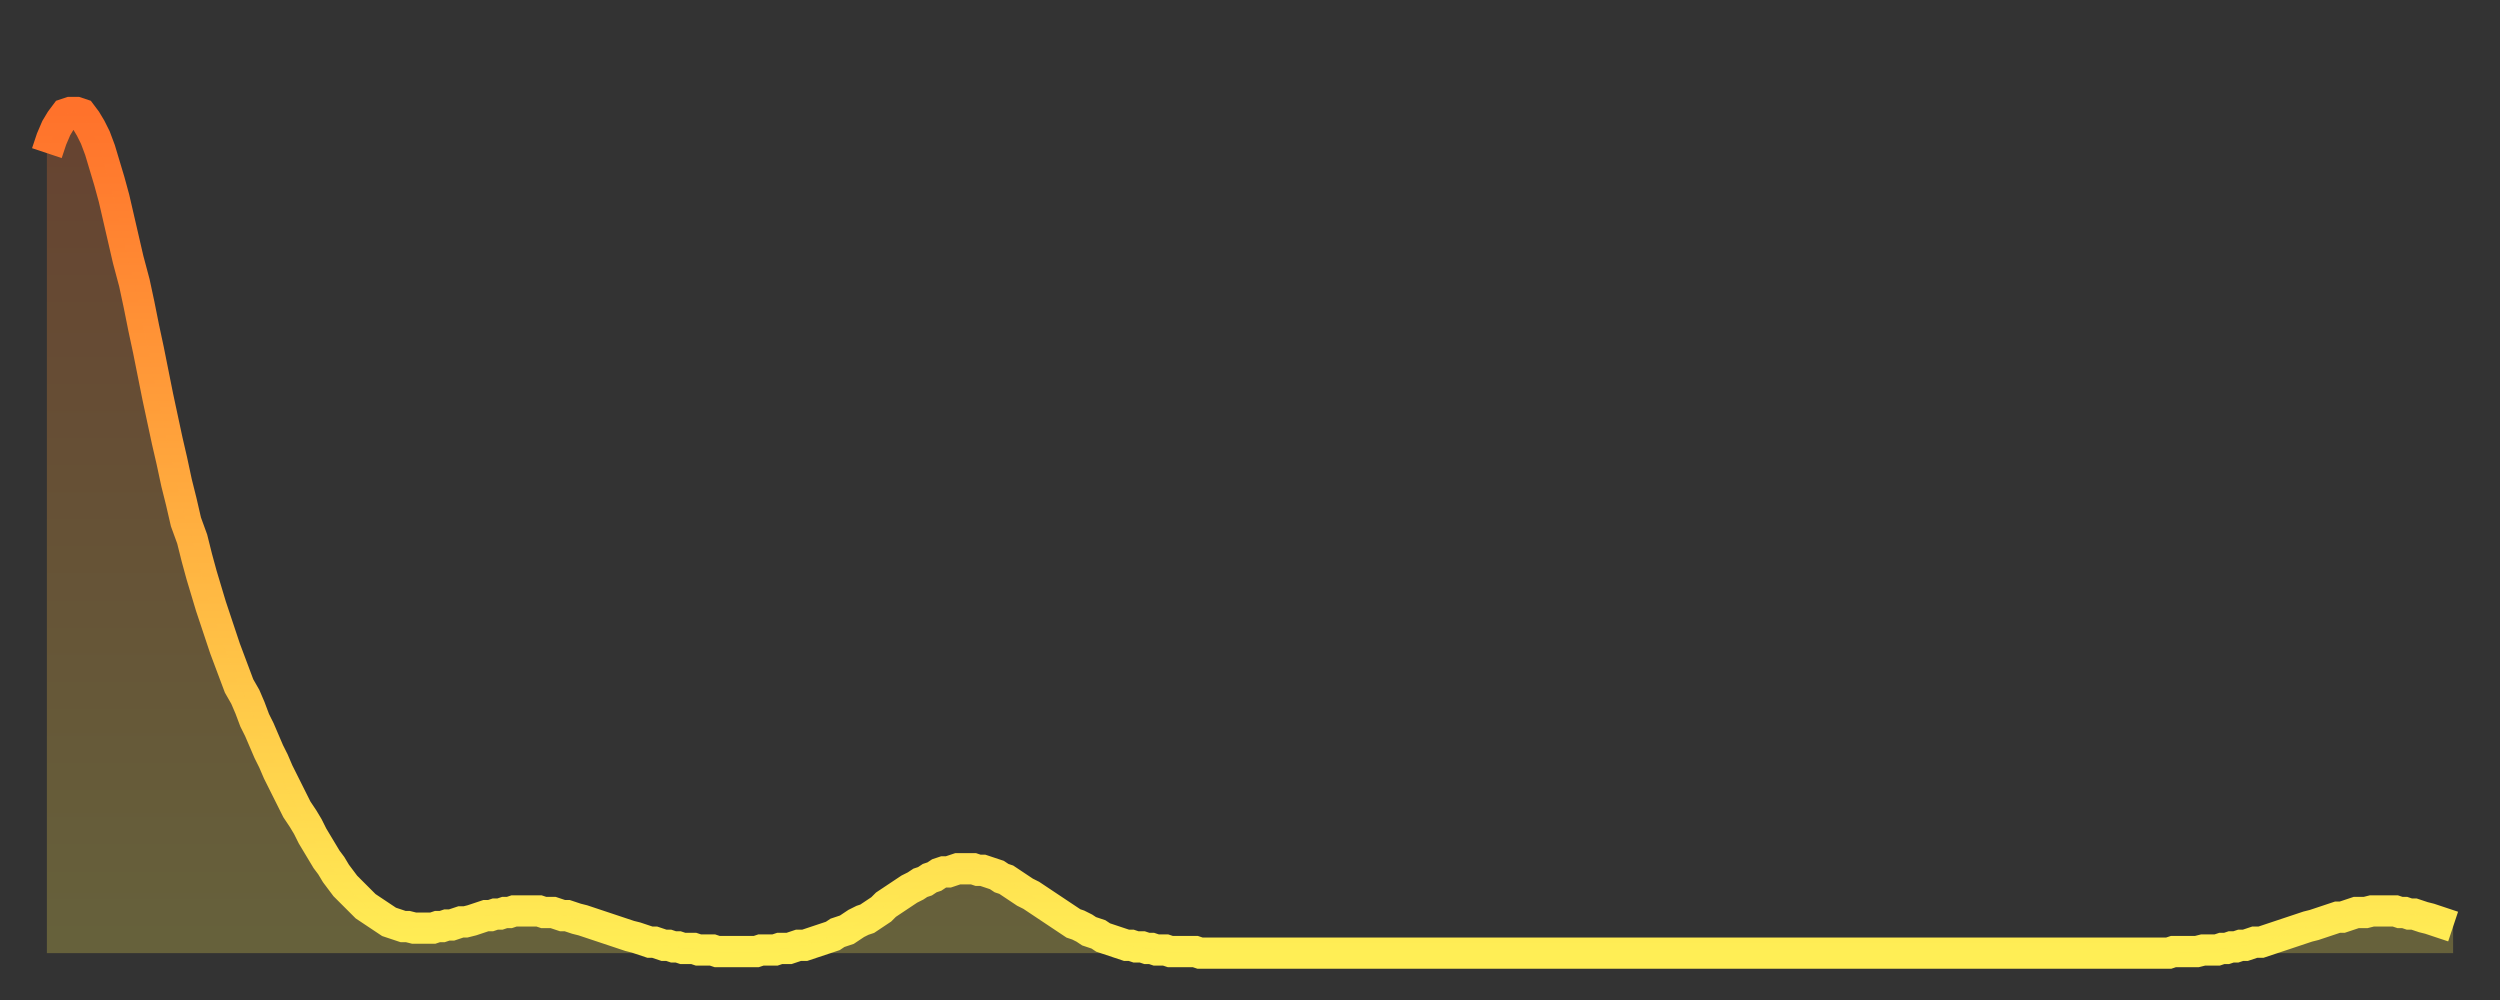 <?xml version="1.0" encoding="utf-8" ?>
<svg baseProfile="full" height="64" version="1.1" width="160" xmlns="http://www.w3.org/2000/svg" xmlns:ev="http://www.w3.org/2001/xml-events" xmlns:xlink="http://www.w3.org/1999/xlink"><rect width="100%" height="100%" fill="#333333" stroke="none"/><defs><linearGradient id="id5423306" x1="0" x2="0" y1="0" y2="1"><stop offset="0%" stop-color="#ff722b" /><stop offset="50%" stop-color="#ffb040" /><stop offset="100%" stop-color="#ffee55" /></linearGradient></defs><g transform="translate(3,3)"><g><path d="M 0.0 6.8 0.3 5.9 0.6 5.2 0.9 4.7 1.2 4.3 1.5 4.2 1.9 4.2 2.2 4.3 2.5 4.7 2.8 5.2 3.1 5.8 3.4 6.6 3.7 7.6 4.0 8.6 4.3 9.7 4.6 11.0 4.9 12.3 5.2 13.6 5.6 15.1 5.9 16.5 6.2 18.0 6.5 19.4 6.8 20.9 7.1 22.4 7.4 23.8 7.7 25.2 8.0 26.5 8.3 27.9 8.6 29.1 8.9 30.4 9.3 31.5 9.6 32.7 9.9 33.8 10.2 34.8 10.5 35.8 10.8 36.7 11.1 37.6 11.4 38.5 11.7 39.3 12.0 40.1 12.3 40.9 12.7 41.6 13.0 42.3 13.3 43.1 13.6 43.7 13.9 44.4 14.2 45.1 14.5 45.7 14.8 46.4 15.1 47.0 15.4 47.6 15.7 48.2 16.0 48.8 16.4 49.4 16.7 49.9 17.0 50.5 17.3 51.0 17.6 51.5 17.9 52.0 18.2 52.4 18.5 52.9 18.8 53.3 19.1 53.7 19.4 54.0 19.8 54.4 20.1 54.7 20.4 55.0 20.7 55.2 21.0 55.4 21.3 55.6 21.6 55.8 21.9 56.0 22.2 56.1 22.5 56.2 22.8 56.3 23.1 56.3 23.5 56.4 23.8 56.4 24.1 56.4 24.4 56.4 24.7 56.4 25.0 56.3 25.3 56.3 25.6 56.2 25.9 56.2 26.2 56.1 26.5 56.0 26.8 56.0 27.2 55.9 27.5 55.8 27.8 55.7 28.1 55.6 28.4 55.6 28.7 55.5 29.0 55.5 29.3 55.4 29.6 55.4 29.9 55.3 30.2 55.3 30.6 55.3 30.9 55.3 31.2 55.3 31.5 55.3 31.8 55.4 32.1 55.4 32.4 55.4 32.7 55.5 33.0 55.6 33.3 55.6 33.6 55.7 33.9 55.8 34.3 55.9 34.6 56.0 34.9 56.1 35.2 56.2 35.5 56.3 35.8 56.4 36.1 56.5 36.4 56.6 36.7 56.7 37.0 56.8 37.3 56.9 37.7 57.0 38.0 57.1 38.3 57.2 38.6 57.3 38.9 57.3 39.2 57.4 39.5 57.5 39.8 57.5 40.1 57.6 40.4 57.6 40.7 57.7 41.0 57.7 41.4 57.7 41.7 57.8 42.0 57.8 42.3 57.8 42.6 57.8 42.9 57.9 43.2 57.9 43.5 57.9 43.8 57.9 44.1 57.9 44.4 57.9 44.7 57.9 45.1 57.9 45.4 57.9 45.7 57.8 46.0 57.8 46.3 57.8 46.6 57.8 46.9 57.7 47.2 57.7 47.5 57.7 47.8 57.6 48.1 57.5 48.5 57.5 48.8 57.4 49.1 57.3 49.4 57.2 49.7 57.1 50.0 57.0 50.3 56.9 50.6 56.7 50.9 56.6 51.2 56.5 51.5 56.3 51.8 56.1 52.2 55.9 52.5 55.8 52.8 55.6 53.1 55.4 53.4 55.2 53.7 54.9 54.0 54.7 54.3 54.5 54.6 54.3 54.9 54.1 55.2 53.9 55.6 53.7 55.9 53.5 56.2 53.4 56.5 53.2 56.8 53.1 57.1 52.9 57.4 52.8 57.7 52.8 58.0 52.7 58.3 52.6 58.6 52.6 58.9 52.6 59.3 52.6 59.6 52.7 59.9 52.7 60.2 52.8 60.5 52.9 60.8 53.0 61.1 53.2 61.4 53.3 61.7 53.5 62.0 53.7 62.3 53.9 62.6 54.1 63.0 54.3 63.3 54.5 63.6 54.7 63.9 54.9 64.2 55.1 64.5 55.3 64.8 55.5 65.1 55.7 65.4 55.9 65.7 56.1 66.0 56.2 66.4 56.4 66.7 56.6 67.0 56.7 67.3 56.8 67.6 57.0 67.9 57.1 68.2 57.2 68.5 57.3 68.8 57.4 69.1 57.5 69.4 57.5 69.7 57.6 70.1 57.6 70.4 57.7 70.7 57.7 71.0 57.8 71.3 57.8 71.6 57.8 71.9 57.9 72.2 57.9 72.5 57.9 72.8 57.9 73.1 57.9 73.5 57.9 73.8 58.0 74.1 58.0 74.4 58.0 74.7 58.0 75.0 58.0 75.3 58.0 75.6 58.0 75.9 58.0 76.2 58.0 76.5 58.0 76.8 58.0 77.2 58.0 77.5 58.0 77.8 58.0 78.1 58.0 78.4 58.0 78.7 58.0 79.0 58.0 79.3 58.0 79.6 58.0 79.9 58.0 80.2 58.0 80.5 58.0 80.9 58.0 81.2 58.0 81.5 58.0 81.8 58.0 82.1 58.0 82.4 58.0 82.7 58.0 83.0 58.0 83.3 58.0 83.6 58.0 83.9 58.0 84.3 58.0 84.6 58.0 84.9 58.0 85.2 58.0 85.5 58.0 85.8 58.0 86.1 58.0 86.4 58.0 86.7 58.0 87.0 58.0 87.3 58.0 87.6 58.0 88.0 58.0 88.3 58.0 88.6 58.0 88.9 58.0 89.2 58.0 89.5 58.0 89.8 58.0 90.1 58.0 90.4 58.0 90.7 58.0 91.0 58.0 91.4 58.0 91.7 58.0 92.0 58.0 92.3 58.0 92.6 58.0 92.9 58.0 93.2 58.0 93.5 58.0 93.8 58.0 94.1 58.0 94.4 58.0 94.7 58.0 95.1 58.0 95.4 58.0 95.7 58.0 96.0 58.0 96.3 58.0 96.6 58.0 96.9 58.0 97.2 58.0 97.5 58.0 97.8 58.0 98.1 58.0 98.4 58.0 98.8 58.0 99.1 58.0 99.4 58.0 99.7 58.0 100.0 58.0 100.3 58.0 100.6 58.0 100.9 58.0 101.2 58.0 101.5 58.0 101.8 58.0 102.2 58.0 102.5 58.0 102.8 58.0 103.1 58.0 103.4 58.0 103.7 58.0 104.0 58.0 104.3 58.0 104.6 58.0 104.9 58.0 105.2 58.0 105.5 58.0 105.9 58.0 106.2 58.0 106.5 58.0 106.8 58.0 107.1 58.0 107.4 58.0 107.7 58.0 108.0 58.0 108.3 58.0 108.6 58.0 108.9 58.0 109.3 58.0 109.6 58.0 109.9 58.0 110.2 58.0 110.5 58.0 110.8 58.0 111.1 58.0 111.4 58.0 111.7 58.0 112.0 58.0 112.3 58.0 112.6 58.0 113.0 58.0 113.3 58.0 113.6 58.0 113.9 58.0 114.2 58.0 114.5 58.0 114.8 58.0 115.1 58.0 115.4 58.0 115.7 58.0 116.0 58.0 116.3 58.0 116.7 58.0 117.0 58.0 117.3 58.0 117.6 58.0 117.9 58.0 118.2 58.0 118.5 58.0 118.8 58.0 119.1 58.0 119.4 58.0 119.7 58.0 120.1 58.0 120.4 58.0 120.7 58.0 121.0 58.0 121.3 58.0 121.6 58.0 121.9 58.0 122.2 58.0 122.5 58.0 122.8 58.0 123.1 58.0 123.4 58.0 123.8 58.0 124.1 58.0 124.4 58.0 124.7 58.0 125.0 58.0 125.3 58.0 125.6 58.0 125.9 58.0 126.2 58.0 126.5 58.0 126.8 58.0 127.2 58.0 127.5 58.0 127.8 58.0 128.1 58.0 128.4 58.0 128.7 58.0 129.0 58.0 129.3 58.0 129.6 58.0 129.9 58.0 130.2 58.0 130.5 58.0 130.9 58.0 131.2 58.0 131.5 58.0 131.8 58.0 132.1 58.0 132.4 58.0 132.7 58.0 133.0 58.0 133.3 58.0 133.6 58.0 133.9 58.0 134.2 58.0 134.6 58.0 134.9 58.0 135.2 58.0 135.5 58.0 135.8 58.0 136.1 57.9 136.4 57.9 136.7 57.9 137.0 57.9 137.3 57.9 137.6 57.9 138.0 57.8 138.3 57.8 138.6 57.8 138.9 57.8 139.2 57.7 139.5 57.7 139.8 57.6 140.1 57.6 140.4 57.5 140.7 57.5 141.0 57.4 141.3 57.3 141.7 57.3 142.0 57.2 142.3 57.1 142.6 57.0 142.9 56.9 143.2 56.8 143.5 56.7 143.8 56.6 144.1 56.5 144.4 56.4 144.7 56.3 145.1 56.2 145.4 56.1 145.7 56.0 146.0 55.9 146.3 55.8 146.6 55.7 146.9 55.7 147.2 55.6 147.5 55.5 147.8 55.4 148.1 55.4 148.4 55.4 148.8 55.3 149.1 55.3 149.4 55.3 149.7 55.3 150.0 55.3 150.3 55.3 150.6 55.4 150.9 55.4 151.2 55.5 151.5 55.5 151.8 55.6 152.1 55.7 152.5 55.8 152.8 55.9 153.1 56.0 153.4 56.1 153.7 56.2 154.0 56.3" fill="none" id="graph-curve" opacity="1" stroke="url(#id5423306)" stroke-width="2" /><path d="M 0 58 L 0.0 6.8 0.3 5.9 0.6 5.2 0.9 4.7 1.2 4.3 1.5 4.2 1.9 4.2 2.2 4.3 2.5 4.7 2.8 5.2 3.1 5.8 3.4 6.6 3.7 7.6 4.0 8.6 4.3 9.7 4.6 11.0 4.9 12.3 5.2 13.6 5.6 15.1 5.9 16.5 6.2 18.0 6.5 19.4 6.8 20.9 7.1 22.4 7.4 23.8 7.7 25.2 8.0 26.5 8.3 27.9 8.6 29.1 8.9 30.4 9.3 31.5 9.6 32.7 9.9 33.8 10.2 34.8 10.5 35.8 10.8 36.7 11.1 37.6 11.4 38.5 11.7 39.3 12.0 40.1 12.3 40.9 12.7 41.6 13.0 42.3 13.3 43.1 13.6 43.7 13.9 44.4 14.2 45.1 14.5 45.7 14.8 46.4 15.1 47.0 15.4 47.6 15.7 48.2 16.0 48.8 16.4 49.4 16.7 49.9 17.0 50.5 17.3 51.0 17.6 51.5 17.9 52.0 18.2 52.4 18.5 52.9 18.8 53.3 19.1 53.7 19.4 54.0 19.8 54.4 20.1 54.7 20.4 55.0 20.7 55.2 21.0 55.4 21.3 55.6 21.6 55.8 21.9 56.0 22.2 56.1 22.5 56.2 22.8 56.3 23.1 56.3 23.5 56.4 23.8 56.4 24.1 56.4 24.4 56.4 24.7 56.4 25.0 56.3 25.3 56.3 25.6 56.2 25.9 56.2 26.2 56.1 26.5 56.0 26.8 56.0 27.2 55.9 27.5 55.8 27.8 55.7 28.1 55.6 28.4 55.6 28.7 55.5 29.0 55.5 29.3 55.4 29.6 55.4 29.9 55.3 30.2 55.3 30.6 55.3 30.9 55.3 31.2 55.3 31.5 55.3 31.8 55.4 32.1 55.4 32.4 55.4 32.7 55.5 33.0 55.6 33.3 55.6 33.6 55.7 33.9 55.8 34.3 55.9 34.6 56.0 34.9 56.1 35.2 56.2 35.5 56.3 35.8 56.4 36.1 56.5 36.4 56.6 36.7 56.7 37.0 56.8 37.3 56.9 37.7 57.0 38.0 57.1 38.3 57.2 38.6 57.3 38.9 57.3 39.2 57.4 39.5 57.5 39.8 57.5 40.1 57.6 40.4 57.6 40.7 57.7 41.0 57.7 41.4 57.7 41.7 57.8 42.0 57.8 42.3 57.8 42.6 57.8 42.9 57.9 43.2 57.9 43.5 57.9 43.8 57.9 44.1 57.9 44.4 57.9 44.7 57.9 45.1 57.9 45.4 57.9 45.7 57.8 46.0 57.8 46.3 57.8 46.6 57.8 46.9 57.7 47.2 57.7 47.5 57.7 47.8 57.6 48.1 57.5 48.5 57.5 48.8 57.4 49.1 57.3 49.4 57.2 49.7 57.1 50.0 57.0 50.3 56.9 50.6 56.7 50.9 56.6 51.2 56.5 51.5 56.3 51.8 56.1 52.2 55.9 52.5 55.8 52.8 55.6 53.1 55.4 53.4 55.2 53.7 54.9 54.0 54.7 54.3 54.5 54.6 54.3 54.9 54.1 55.2 53.9 55.6 53.7 55.9 53.5 56.2 53.4 56.5 53.2 56.8 53.1 57.1 52.9 57.4 52.8 57.7 52.8 58.0 52.7 58.3 52.6 58.6 52.6 58.9 52.6 59.3 52.6 59.6 52.7 59.9 52.7 60.2 52.8 60.5 52.9 60.8 53.0 61.1 53.2 61.4 53.3 61.7 53.5 62.0 53.7 62.3 53.9 62.6 54.1 63.0 54.3 63.3 54.5 63.6 54.7 63.9 54.9 64.2 55.1 64.5 55.3 64.8 55.5 65.1 55.7 65.4 55.9 65.7 56.1 66.0 56.2 66.4 56.4 66.7 56.6 67.0 56.7 67.3 56.8 67.6 57.0 67.9 57.1 68.2 57.2 68.5 57.3 68.8 57.4 69.1 57.5 69.4 57.5 69.7 57.6 70.1 57.6 70.4 57.7 70.7 57.7 71.0 57.8 71.3 57.8 71.6 57.8 71.9 57.9 72.2 57.9 72.5 57.9 72.8 57.9 73.1 57.9 73.5 57.9 73.8 58.0 74.1 58.0 74.4 58.0 74.7 58.0 75.0 58.0 75.3 58.0 75.6 58.0 75.9 58.0 76.2 58.0 76.5 58.0 76.8 58.0 77.2 58.0 77.5 58.0 77.8 58.0 78.1 58.0 78.4 58.0 78.7 58.0 79.0 58.0 79.3 58.0 79.6 58.0 79.9 58.0 80.2 58.0 80.5 58.0 80.9 58.0 81.2 58.0 81.5 58.0 81.8 58.0 82.1 58.0 82.4 58.0 82.7 58.0 83.0 58.0 83.3 58.0 83.6 58.0 83.9 58.0 84.3 58.0 84.6 58.0 84.9 58.0 85.2 58.0 85.5 58.0 85.8 58.0 86.1 58.0 86.4 58.0 86.7 58.0 87.0 58.0 87.3 58.0 87.6 58.0 88.0 58.0 88.3 58.0 88.6 58.0 88.9 58.0 89.2 58.0 89.5 58.0 89.8 58.0 90.1 58.0 90.4 58.0 90.7 58.0 91.0 58.0 91.4 58.0 91.7 58.0 92.0 58.0 92.3 58.0 92.6 58.0 92.9 58.0 93.2 58.0 93.5 58.0 93.8 58.0 94.1 58.0 94.4 58.0 94.7 58.0 95.1 58.0 95.4 58.0 95.7 58.0 96.0 58.0 96.3 58.0 96.6 58.0 96.9 58.0 97.2 58.0 97.5 58.0 97.8 58.0 98.1 58.0 98.4 58.0 98.8 58.0 99.1 58.0 99.4 58.0 99.7 58.0 100.0 58.0 100.3 58.0 100.6 58.0 100.9 58.0 101.2 58.0 101.5 58.0 101.8 58.0 102.2 58.0 102.5 58.0 102.8 58.0 103.1 58.0 103.4 58.0 103.7 58.0 104.0 58.0 104.3 58.0 104.6 58.0 104.9 58.0 105.2 58.0 105.5 58.0 105.9 58.0 106.2 58.0 106.5 58.0 106.8 58.0 107.1 58.0 107.4 58.0 107.7 58.0 108.0 58.0 108.3 58.0 108.6 58.0 108.9 58.0 109.3 58.0 109.6 58.0 109.9 58.0 110.2 58.0 110.5 58.0 110.8 58.0 111.1 58.0 111.4 58.0 111.7 58.0 112.0 58.0 112.3 58.0 112.6 58.0 113.0 58.0 113.3 58.0 113.6 58.0 113.9 58.0 114.2 58.0 114.5 58.0 114.8 58.0 115.1 58.0 115.4 58.0 115.7 58.0 116.0 58.0 116.3 58.0 116.7 58.0 117.0 58.0 117.3 58.0 117.6 58.0 117.9 58.0 118.2 58.0 118.5 58.0 118.8 58.0 119.1 58.0 119.4 58.0 119.7 58.0 120.1 58.0 120.4 58.0 120.7 58.0 121.0 58.0 121.3 58.0 121.6 58.0 121.9 58.0 122.2 58.0 122.5 58.0 122.8 58.0 123.1 58.0 123.4 58.0 123.8 58.0 124.1 58.0 124.4 58.0 124.7 58.0 125.0 58.0 125.3 58.0 125.6 58.0 125.9 58.0 126.2 58.0 126.5 58.0 126.8 58.0 127.2 58.0 127.5 58.0 127.8 58.0 128.1 58.0 128.4 58.0 128.7 58.0 129.0 58.0 129.3 58.0 129.6 58.0 129.9 58.0 130.2 58.0 130.5 58.0 130.9 58.0 131.2 58.0 131.5 58.0 131.8 58.0 132.1 58.0 132.4 58.0 132.7 58.0 133.0 58.0 133.3 58.0 133.6 58.0 133.9 58.0 134.2 58.0 134.6 58.0 134.9 58.0 135.2 58.0 135.5 58.0 135.8 58.0 136.1 57.9 136.4 57.9 136.7 57.9 137.0 57.9 137.3 57.9 137.6 57.9 138.0 57.8 138.3 57.8 138.6 57.8 138.9 57.8 139.2 57.7 139.5 57.7 139.8 57.6 140.1 57.6 140.4 57.5 140.7 57.5 141.0 57.4 141.3 57.3 141.7 57.3 142.0 57.2 142.3 57.1 142.6 57.0 142.9 56.9 143.2 56.8 143.5 56.7 143.8 56.6 144.1 56.5 144.4 56.4 144.7 56.3 145.1 56.2 145.4 56.1 145.7 56.0 146.0 55.9 146.3 55.8 146.6 55.7 146.9 55.7 147.2 55.6 147.5 55.5 147.8 55.4 148.1 55.4 148.4 55.4 148.8 55.3 149.1 55.3 149.4 55.3 149.7 55.3 150.0 55.3 150.3 55.3 150.6 55.4 150.9 55.4 151.2 55.5 151.5 55.5 151.8 55.6 152.1 55.7 152.5 55.8 152.8 55.9 153.1 56.0 153.4 56.1 153.7 56.2 154.0 56.3 154 58" fill="url(#id5423306)" fill-opacity=".25" id="graph-shadow" /></g></g></svg>